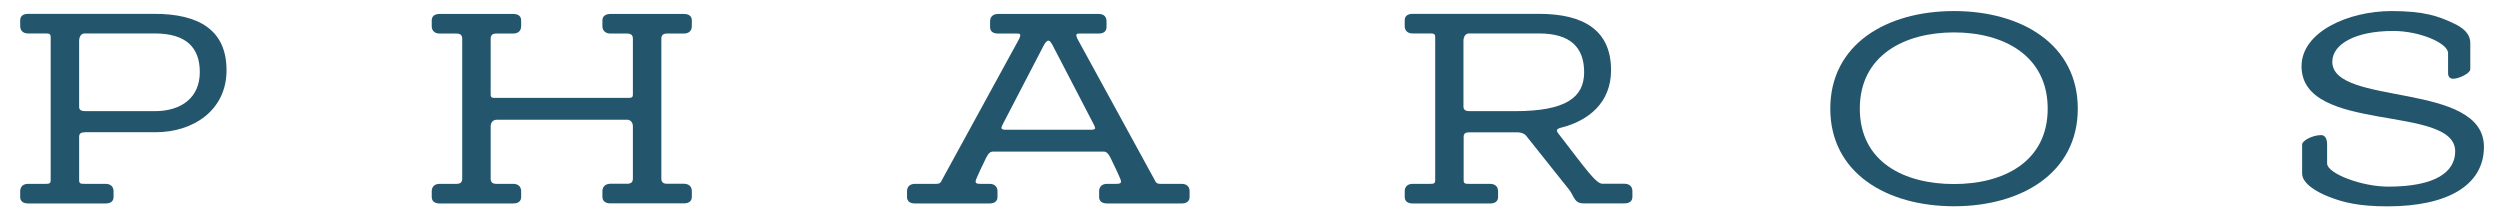 <svg xmlns="http://www.w3.org/2000/svg" id="Camada_1" data-name="Camada 1" viewBox="0 0 260 23"><defs><style>      .cls-1 {        fill: #23556c;        stroke-width: 0px;      }    </style></defs><path class="cls-1" d="M8.82,13.76c-.36,0-.59.09-.59.47v4.53c0,.36.21.36.59.36h2.16c.5,0,.83.27.83.77v.59c0,.47-.33.68-.83.68H2.93c-.5,0-.83-.21-.83-.68v-.59c0-.5.33-.77.83-.77h1.75c.38,0,.59,0,.59-.36V3.84c0-.36-.21-.36-.59-.36h-1.75c-.5,0-.83-.27-.83-.77v-.59c0-.47.33-.68.83-.68h13.14c4.62,0,7.49,1.69,7.49,5.86s-3.46,6.45-7.37,6.45h-7.37ZM8.23,11.15c0,.27.24.41.59.41h7.28c2.81,0,4.68-1.45,4.68-4.05s-1.45-4.03-4.68-4.03h-7.31c-.38,0-.56.39-.56.77v6.9Z"></path><path class="cls-1" d="M51.62,12.46c-.36,0-.59.3-.59.68v5.45c0,.38.21.53.59.53h1.75c.5,0,.83.27.83.77v.59c0,.47-.33.68-.83.68h-7.64c-.5,0-.83-.21-.83-.68v-.59c0-.5.33-.77.83-.77h1.75c.38,0,.59-.15.59-.53V4.02c0-.38-.21-.53-.59-.53h-1.75c-.5,0-.83-.27-.83-.77v-.59c0-.47.33-.68.83-.68h7.64c.5,0,.83.21.83.68v.59c0,.5-.33.77-.83.77h-1.75c-.39,0-.59.15-.59.53v5.83c0,.33.21.33.44.33h13.85c.33,0,.5-.03.5-.33v-5.83c0-.38-.21-.53-.59-.53h-1.75c-.47,0-.83-.27-.83-.77v-.59c0-.47.36-.68.83-.68h7.64c.5,0,.83.21.83.68v.59c0,.5-.33.77-.83.77h-1.75c-.38,0-.59.15-.59.53v14.56c0,.38.21.53.59.53h1.75c.5,0,.83.27.83.77v.59c0,.47-.33.68-.83.68h-7.64c-.47,0-.83-.21-.83-.68v-.59c0-.5.36-.77.83-.77h1.75c.38,0,.59-.15.59-.53v-5.45c0-.38-.24-.68-.59-.68h-13.61Z"></path><path class="cls-1" d="M102.61,16.3s-1.15,2.34-1.15,2.55.12.27.5.27h.95c.5,0,.83.27.83.77v.59c0,.47-.33.68-.83.68h-7.75c-.5,0-.83-.21-.83-.68v-.59c0-.5.33-.77.83-.77h2.19c.41,0,.5-.15.59-.36l8.05-14.71c.06-.15.12-.27.12-.41,0-.12-.12-.15-.33-.15h-1.98c-.5,0-.83-.21-.83-.68v-.59c0-.5.33-.77.83-.77h10.48c.5,0,.8.27.8.77v.59c0,.47-.33.68-.83.68h-1.98c-.21,0-.33.03-.33.15,0,.15.06.27.12.41l8.05,14.71c.09.21.18.36.59.36h2.19c.5,0,.83.27.83.77v.59c0,.47-.33.68-.83.68h-7.75c-.5,0-.83-.21-.83-.68v-.59c0-.5.33-.77.83-.77h.95c.38,0,.5-.06.5-.27s-1.15-2.55-1.15-2.55c-.21-.36-.38-.53-.62-.53h-11.57c-.24,0-.47.18-.62.53ZM113.88,13.31c0-.12-.06-.24-.15-.41l-4.23-8.14c-.18-.33-.3-.53-.47-.53s-.33.21-.5.53l-4.23,8.14c-.09.18-.15.3-.15.41s.15.18.36.18h9.03c.21,0,.36-.06.36-.18Z"></path><path class="cls-1" d="M162.33,13.28c-.21.06-.41.15-.41.27,0,.18.15.35.3.53,2.72,3.52,3.76,5.03,4.44,5.03h2.28c.5,0,.83.27.83.77v.59c0,.47-.33.68-.83.68h-4.26c-.98,0-.95-.74-1.51-1.45l-4.41-5.53s-.24-.41-.98-.41h-4.97c-.36,0-.59.09-.59.47v4.53c0,.36.21.36.59.36h2.16c.5,0,.83.27.83.77v.59c0,.47-.33.68-.83.68h-8.05c-.5,0-.83-.21-.83-.68v-.59c0-.5.33-.77.83-.77h1.75c.38,0,.59,0,.59-.36V3.84c0-.36-.21-.36-.59-.36h-1.75c-.5,0-.83-.27-.83-.77v-.59c0-.47.33-.68.83-.68h13.14c4.62,0,7.49,1.69,7.49,5.86,0,3.4-2.37,5.27-5.21,5.98ZM152.21,11.15c0,.27.24.41.59.41h4.76c5.33,0,7.19-1.45,7.19-4.05s-1.45-4.03-4.68-4.03h-7.31c-.38,0-.56.39-.56.77v6.9Z"></path><path class="cls-1" d="M203.22,1.15c7.01,0,12.87,3.46,12.87,10.15s-5.86,10.15-12.87,10.15-12.87-3.46-12.87-10.15,5.83-10.15,12.87-10.15ZM203.22,19.14c5.18,0,9.74-2.34,9.74-7.84s-4.56-7.93-9.74-7.93-9.8,2.4-9.8,7.93,4.59,7.84,9.8,7.84Z"></path><path class="cls-1" d="M254.6,5.53c0-1.04-2.93-2.31-5.71-2.31-3.97,0-6.33,1.39-6.33,3.2,0,4.65,15.77,2.01,15.77,8.85,0,4.02-3.82,6.19-10.03,6.19-2.99,0-4.62-.41-6.13-1.01-1.21-.47-2.75-1.36-2.75-2.4v-3.02c0-.41,1.1-.98,1.98-.98.33,0,.62.27.62.98v1.98c.03,1.04,3.58,2.4,6.36,2.4,4.94,0,6.96-1.54,6.96-3.67,0-4.94-15.98-1.78-15.98-8.85,0-3.58,4.88-5.74,9.35-5.74,3.4,0,4.88.53,6.45,1.27.95.44,1.75,1.04,1.75,2.07v2.72c0,.41-1.18.98-1.78.98-.36,0-.53-.24-.53-.59v-2.07Z"></path></svg>